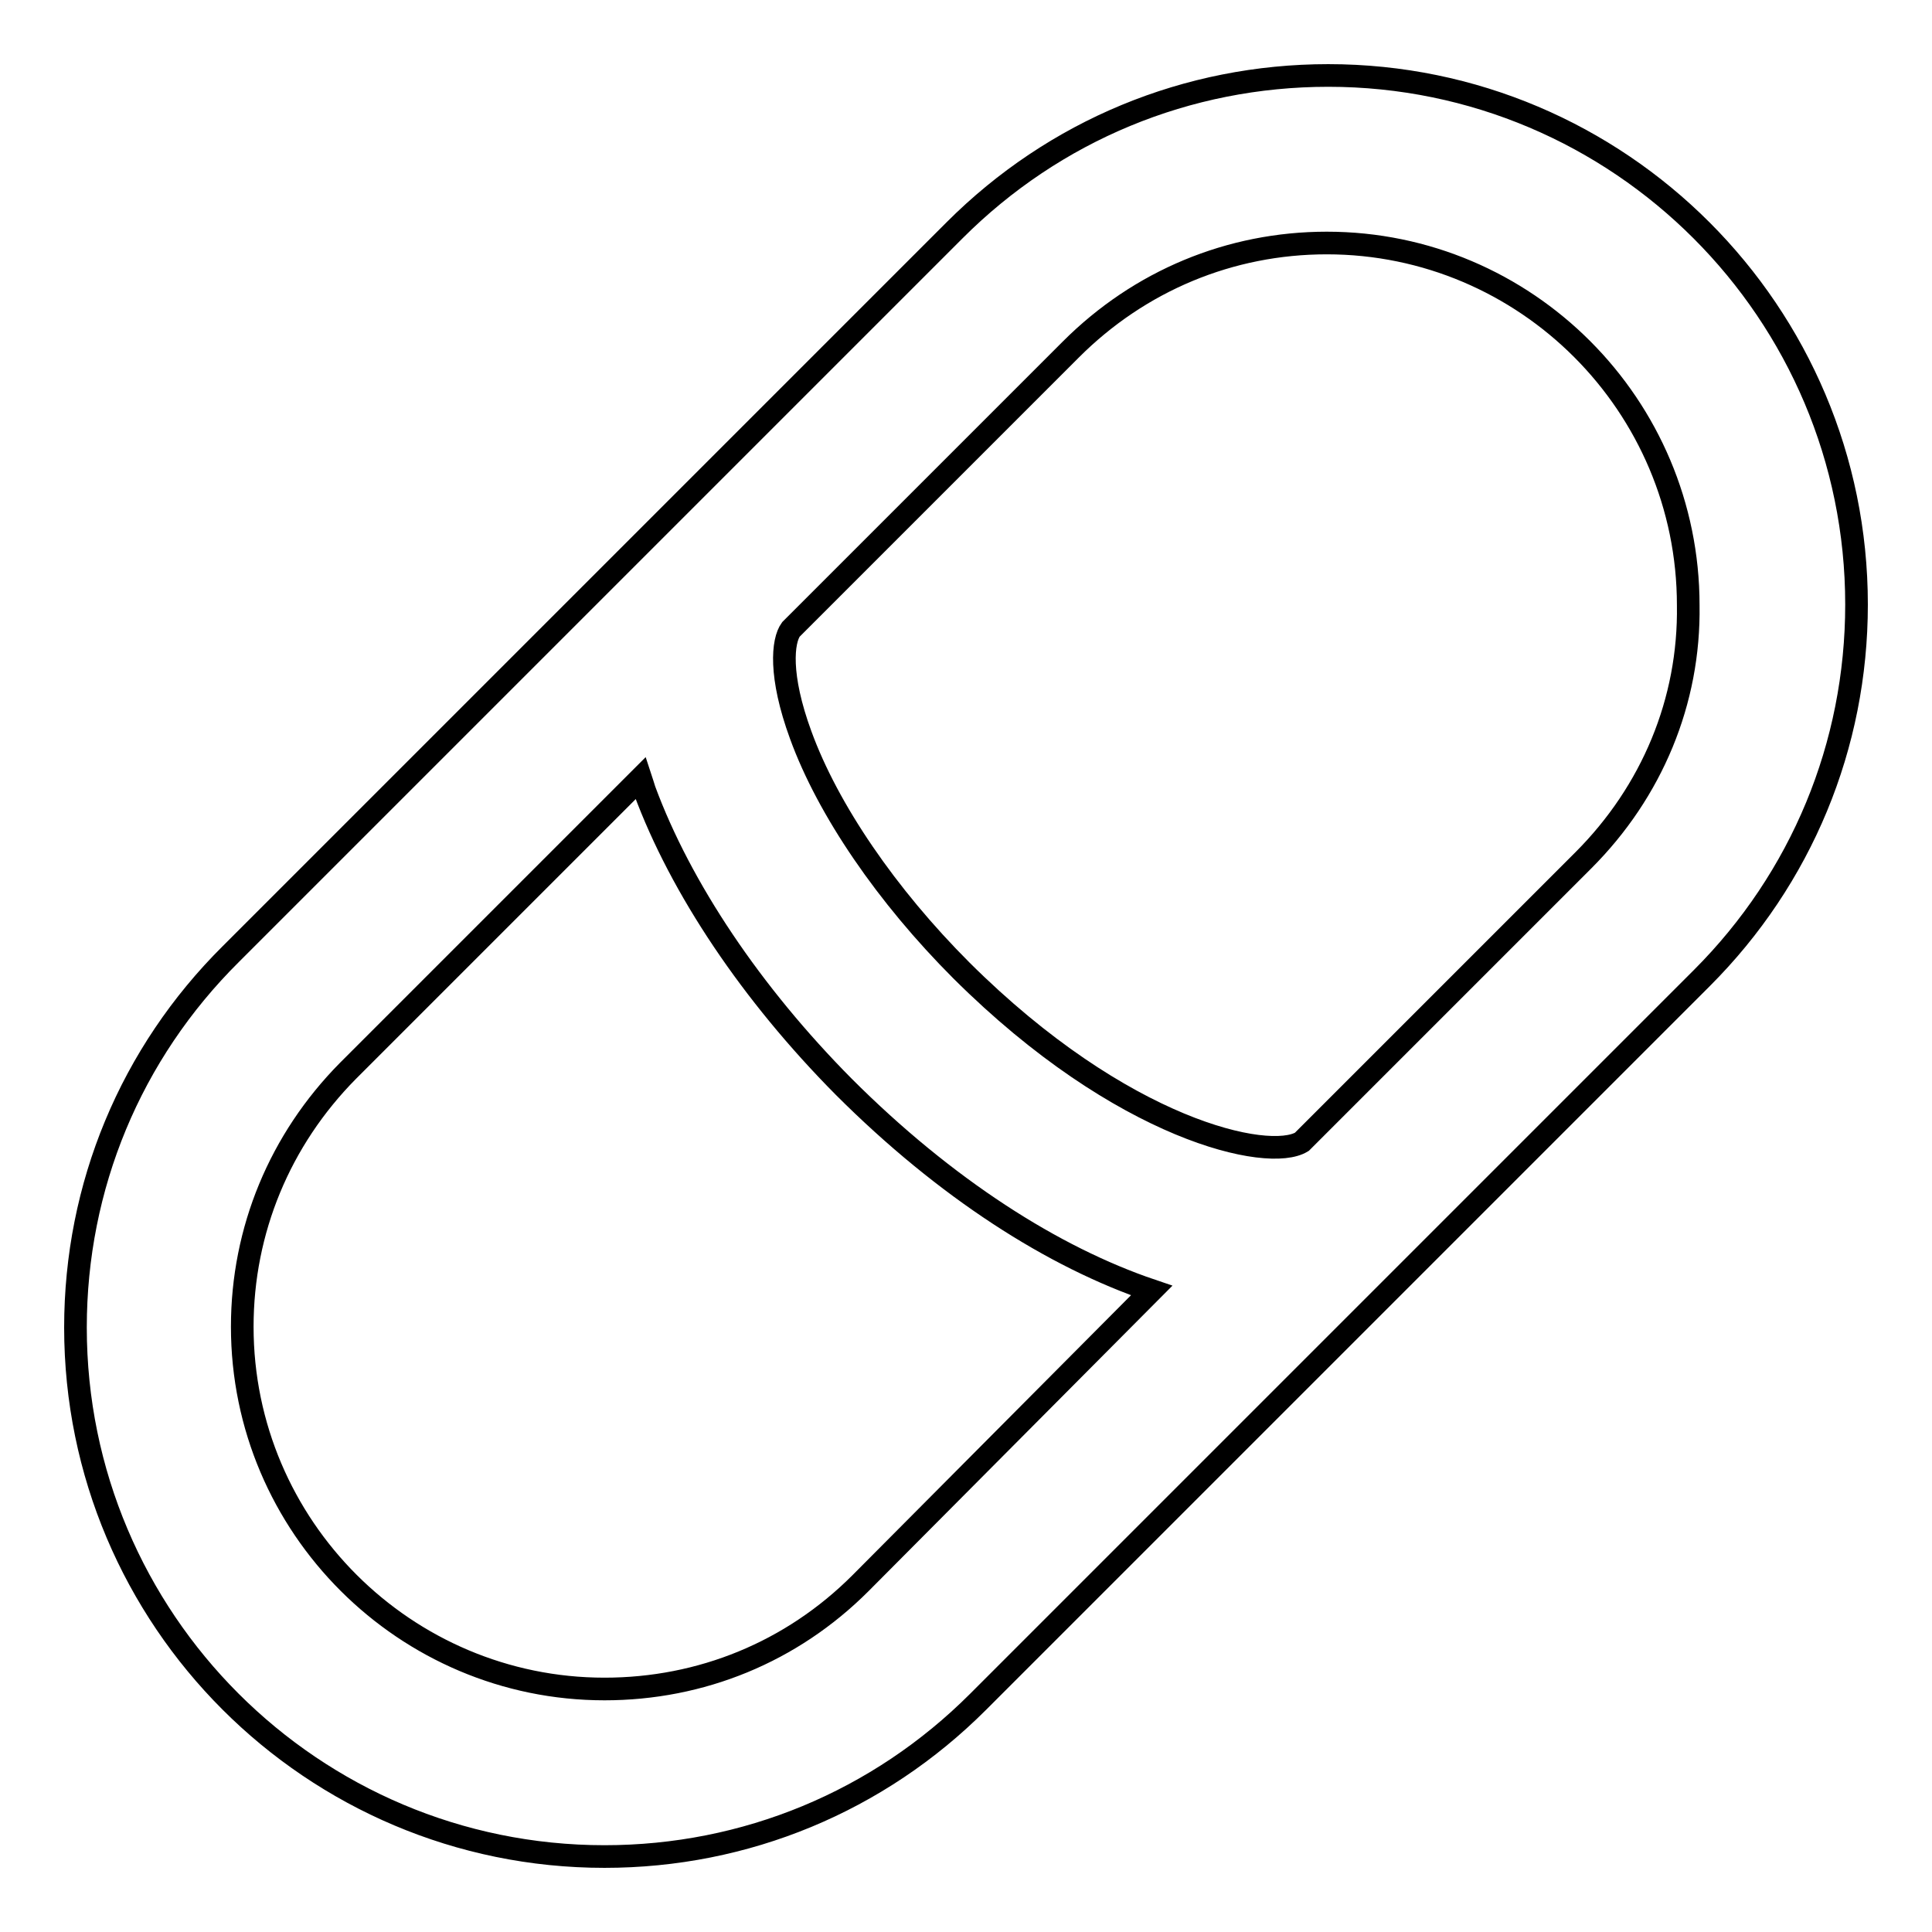 <?xml version="1.0" encoding="utf-8"?>
<!-- Svg Vector Icons : http://www.onlinewebfonts.com/icon -->
<!DOCTYPE svg PUBLIC "-//W3C//DTD SVG 1.1//EN" "http://www.w3.org/Graphics/SVG/1.1/DTD/svg11.dtd">
<svg version="1.1" xmlns="http://www.w3.org/2000/svg" xmlns:xlink="http://www.w3.org/1999/xlink" x="0px" y="0px" viewBox="0 0 256 256" enable-background="new 0 0 256 256" xml:space="preserve">
<g><g><g><g id="Pill"><g><path stroke-width="3" fill-opacity="0" stroke="#000000"  d="M176,10c-18.7,0-36.3,7.3-49.5,20.5l-95.9,95.9C17.3,139.6,10,157.2,10,175.9c0,38.7,31.4,70.1,70.1,70.1c18.7,0,36.3-7.3,49.5-20.5l95.9-95.9c13.2-13.2,20.5-30.8,20.5-49.5C246,41.4,214.6,10,176,10z M114,209.8c-9.1,9.1-21.1,14-33.9,14c-26.4,0-48-21.5-48-48c0-12.8,5-24.8,14-33.9l38.8-38.8c0.2,0.6,0.3,1,0.5,1.6c4.8,13,14.2,27,26.4,39.3c13.5,13.5,27.8,22.6,40.8,27L114,209.8z M209.8,114l-37.3,37.3c-4.4,2.7-23.8-1.5-45.1-22.7c-9.9-9.9-17.7-21.3-21.3-31.2c-2.9-7.9-2.4-12.5-1.3-14l37.1-37.1c9.1-9.1,21.1-14.1,33.9-14.1c26.4,0,47.9,21.5,47.9,48C223.9,92.9,218.9,104.9,209.8,114z"/></g></g></g><g></g><g></g><g></g><g></g><g></g><g></g><g></g><g></g><g></g><g></g><g></g><g></g><g></g><g></g><g></g></g></g>
</svg>